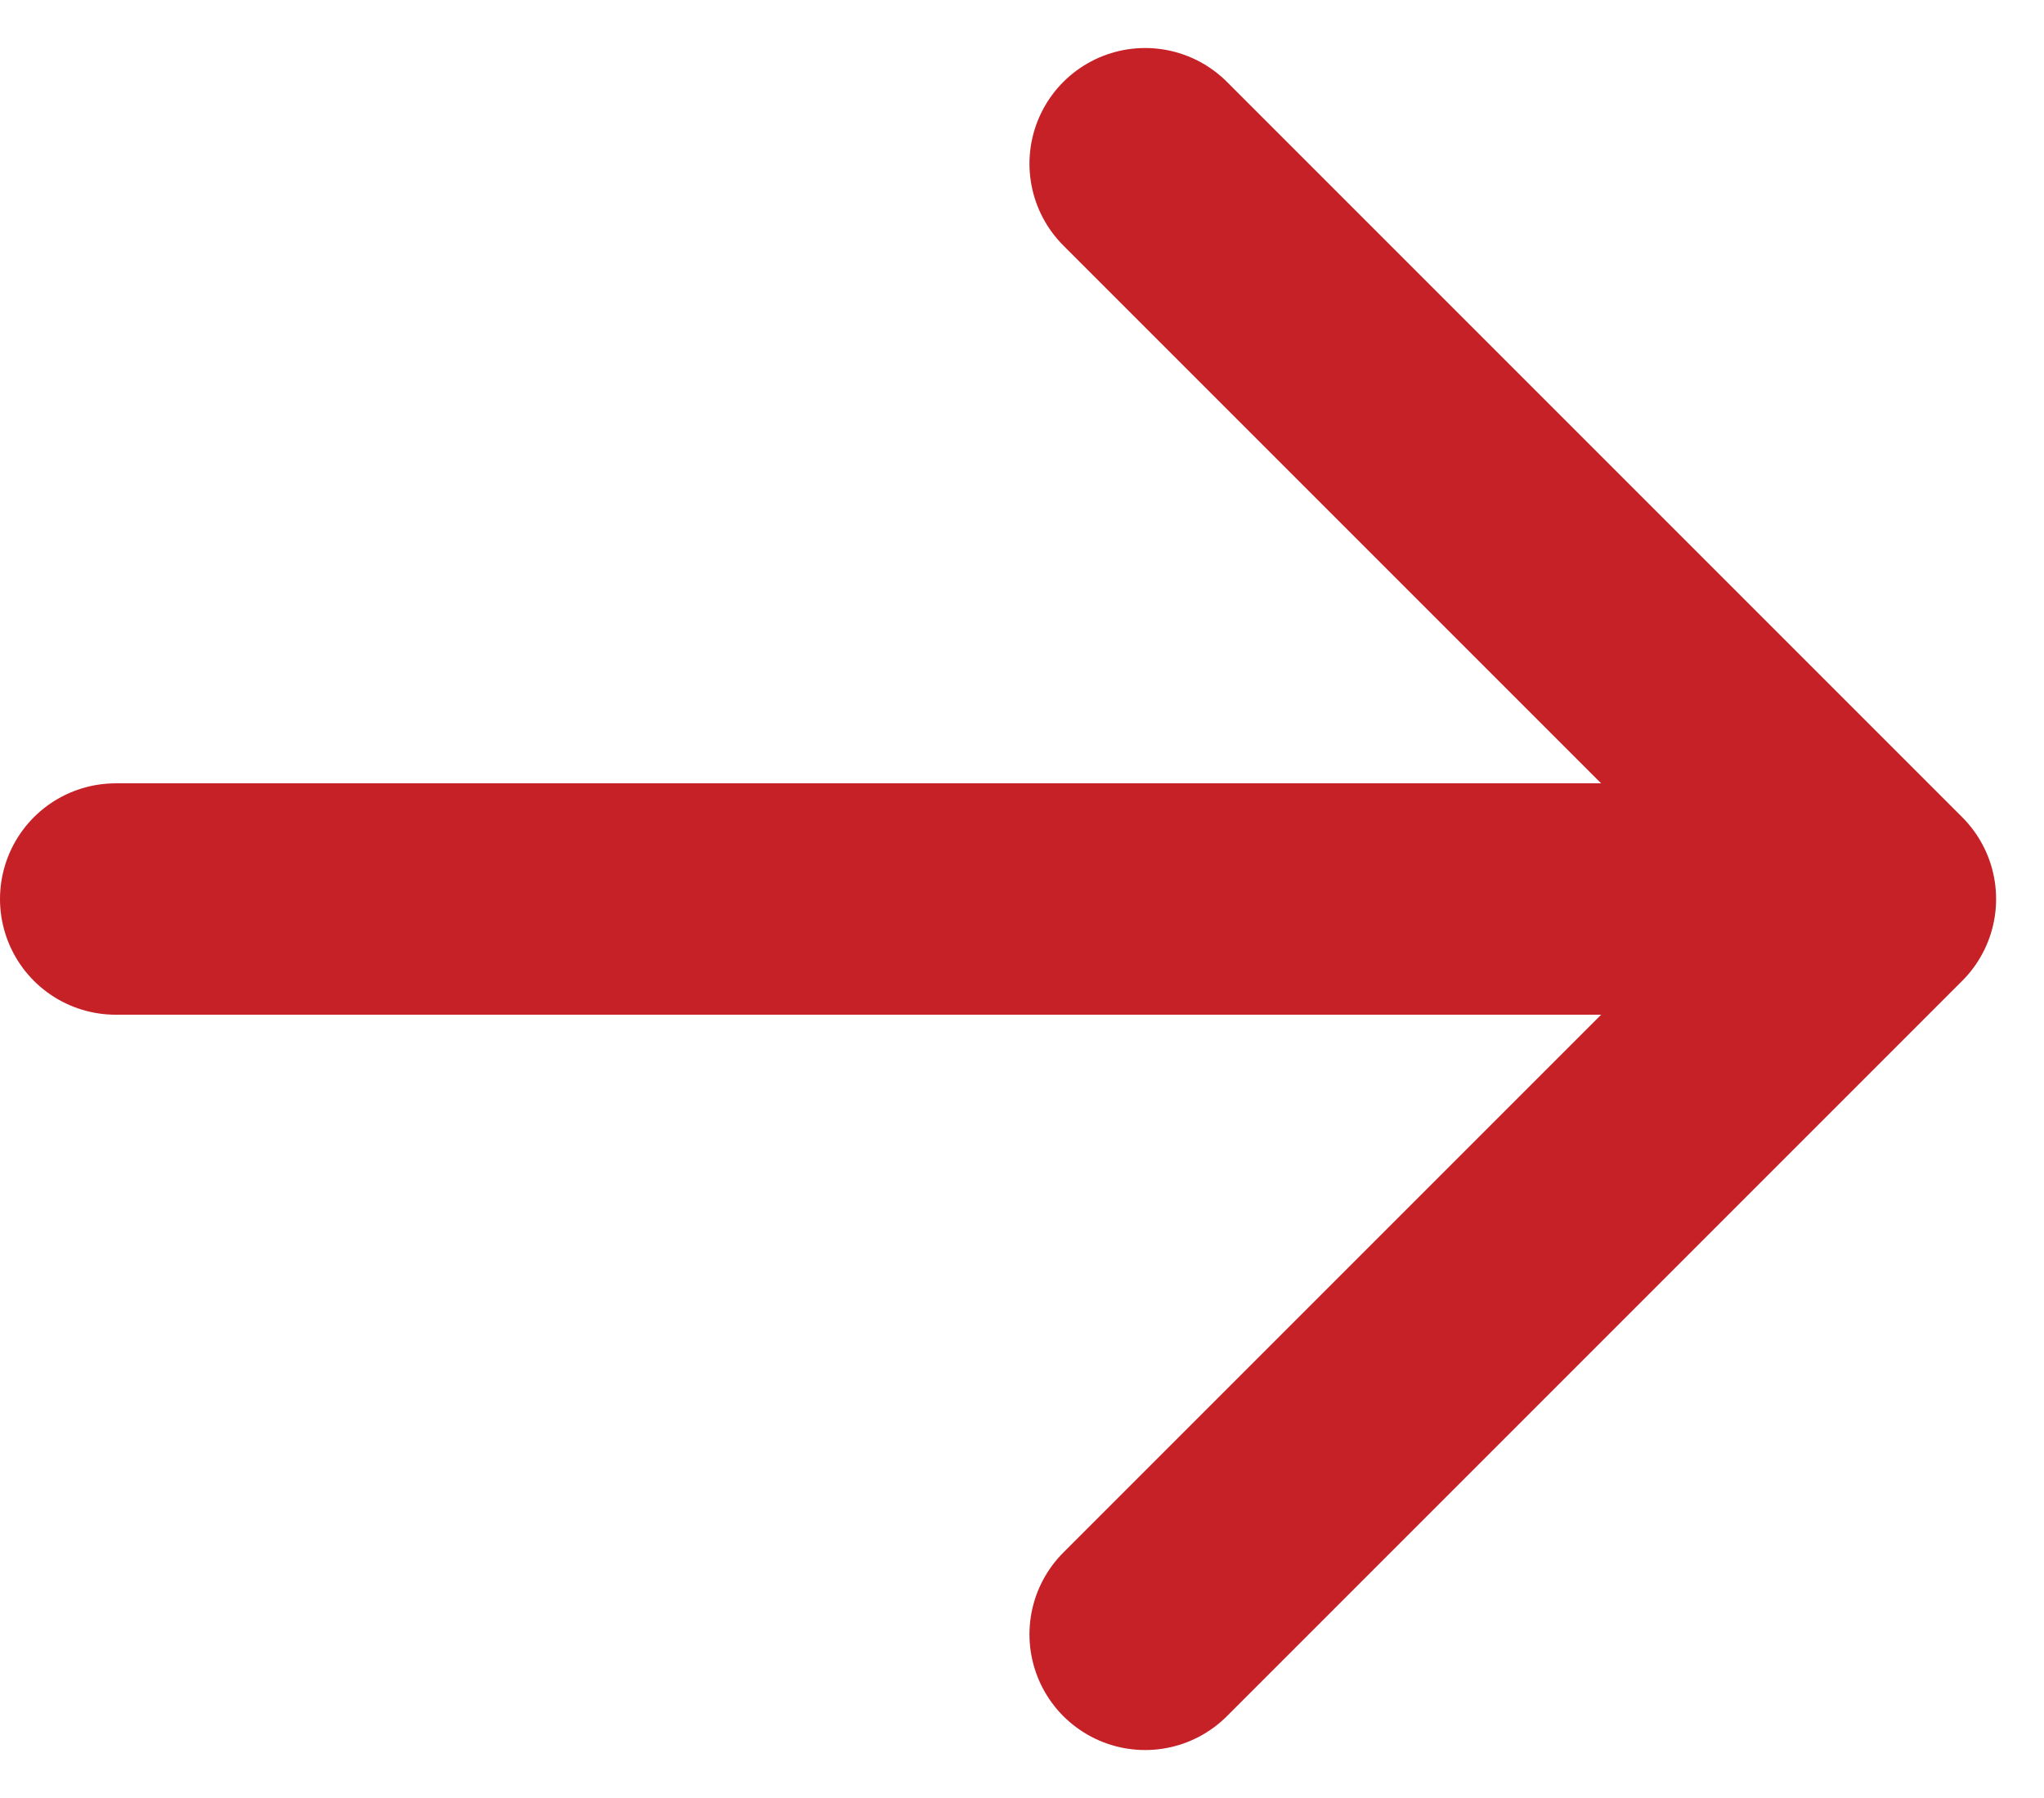 <svg xmlns="http://www.w3.org/2000/svg" width="17.669" height="15.541" viewBox="0 0 17.669 15.541">
  <path id="arrow-sm-left-svgrepo-com" d="M6,13.356H21.255M6,13.356,12.356,7M6,13.356l6.356,6.356" transform="translate(22.255 21.127) rotate(180)" fill="#c72127" stroke="#c62127" stroke-linecap="round" stroke-linejoin="round" stroke-width="2"/>
</svg>
